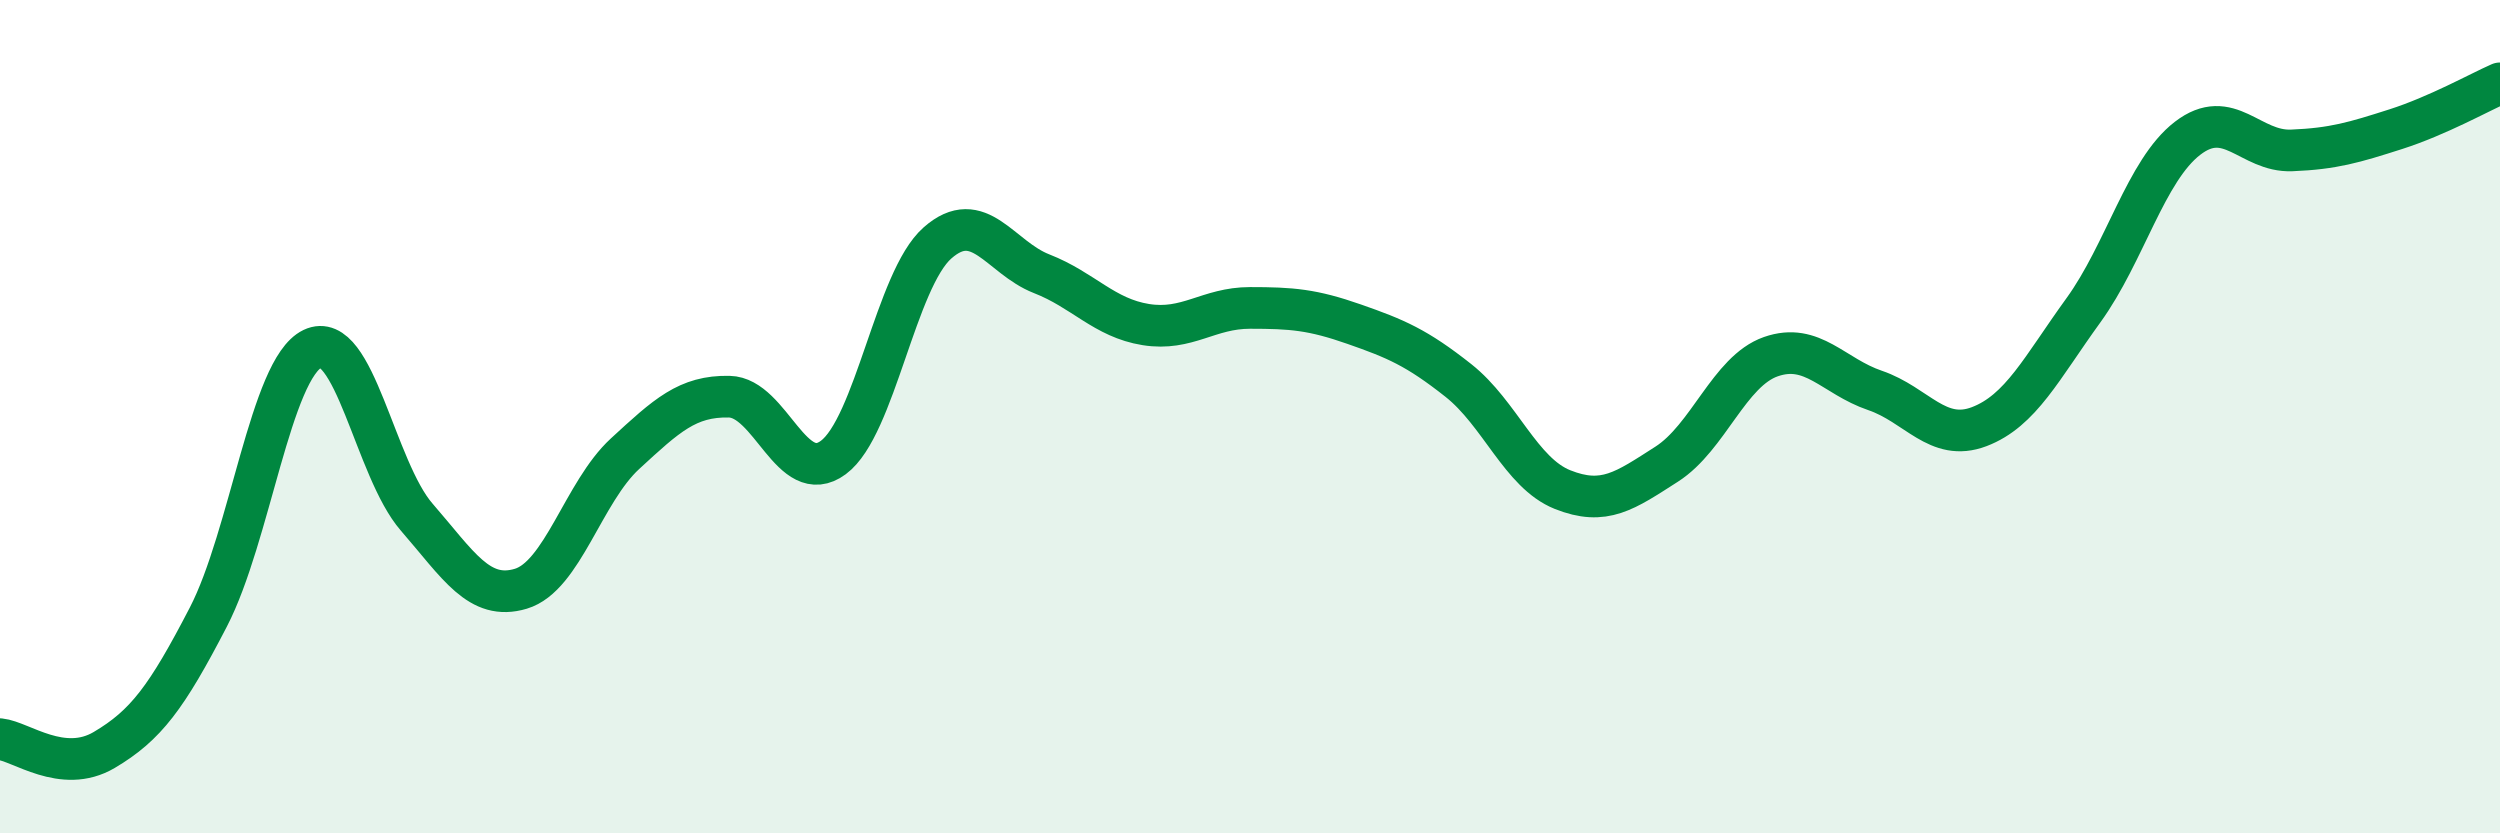 
    <svg width="60" height="20" viewBox="0 0 60 20" xmlns="http://www.w3.org/2000/svg">
      <path
        d="M 0,17.74 C 0.5,17.79 1.5,18.59 2.5,18 C 3.5,17.41 4,16.74 5,14.81 C 6,12.88 6.5,8.85 7.5,8.37 C 8.5,7.89 9,11.26 10,12.41 C 11,13.56 11.5,14.43 12.5,14.13 C 13.5,13.83 14,11.81 15,10.89 C 16,9.97 16.5,9.5 17.5,9.52 C 18.5,9.54 19,11.72 20,10.98 C 21,10.24 21.5,6.71 22.5,5.83 C 23.5,4.95 24,6.18 25,6.57 C 26,6.96 26.5,7.63 27.5,7.79 C 28.5,7.95 29,7.39 30,7.39 C 31,7.39 31.5,7.43 32.5,7.78 C 33.5,8.13 34,8.34 35,9.13 C 36,9.92 36.5,11.35 37.5,11.75 C 38.5,12.15 39,11.78 40,11.14 C 41,10.5 41.5,8.91 42.5,8.56 C 43.5,8.21 44,9.03 45,9.37 C 46,9.71 46.5,10.62 47.5,10.24 C 48.5,9.86 49,8.83 50,7.45 C 51,6.07 51.5,4.09 52.5,3.32 C 53.5,2.55 54,3.65 55,3.61 C 56,3.57 56.5,3.42 57.5,3.1 C 58.5,2.78 59.5,2.22 60,2L60 20L0 20Z"
        fill="#008740"
        opacity="0.1"
        stroke-linecap="round"
        stroke-linejoin="round"
      />
      <path
        d="M 0,17.74 C 0.5,17.79 1.5,18.59 2.5,18 C 3.5,17.41 4,16.74 5,14.81 C 6,12.88 6.5,8.85 7.5,8.37 C 8.5,7.89 9,11.26 10,12.41 C 11,13.56 11.5,14.43 12.5,14.13 C 13.5,13.83 14,11.81 15,10.89 C 16,9.97 16.5,9.5 17.5,9.52 C 18.5,9.54 19,11.72 20,10.98 C 21,10.24 21.5,6.71 22.5,5.83 C 23.5,4.95 24,6.18 25,6.57 C 26,6.96 26.5,7.63 27.5,7.79 C 28.5,7.95 29,7.39 30,7.39 C 31,7.39 31.5,7.43 32.5,7.78 C 33.5,8.13 34,8.34 35,9.13 C 36,9.92 36.5,11.35 37.5,11.75 C 38.5,12.15 39,11.78 40,11.14 C 41,10.5 41.5,8.91 42.5,8.56 C 43.5,8.21 44,9.03 45,9.37 C 46,9.71 46.5,10.62 47.5,10.24 C 48.5,9.86 49,8.83 50,7.45 C 51,6.07 51.5,4.09 52.5,3.32 C 53.5,2.55 54,3.65 55,3.61 C 56,3.57 56.5,3.42 57.5,3.1 C 58.5,2.78 59.5,2.22 60,2"
        stroke="#008740"
        stroke-width="1"
        fill="none"
        stroke-linecap="round"
        stroke-linejoin="round"
      />
    </svg>
  